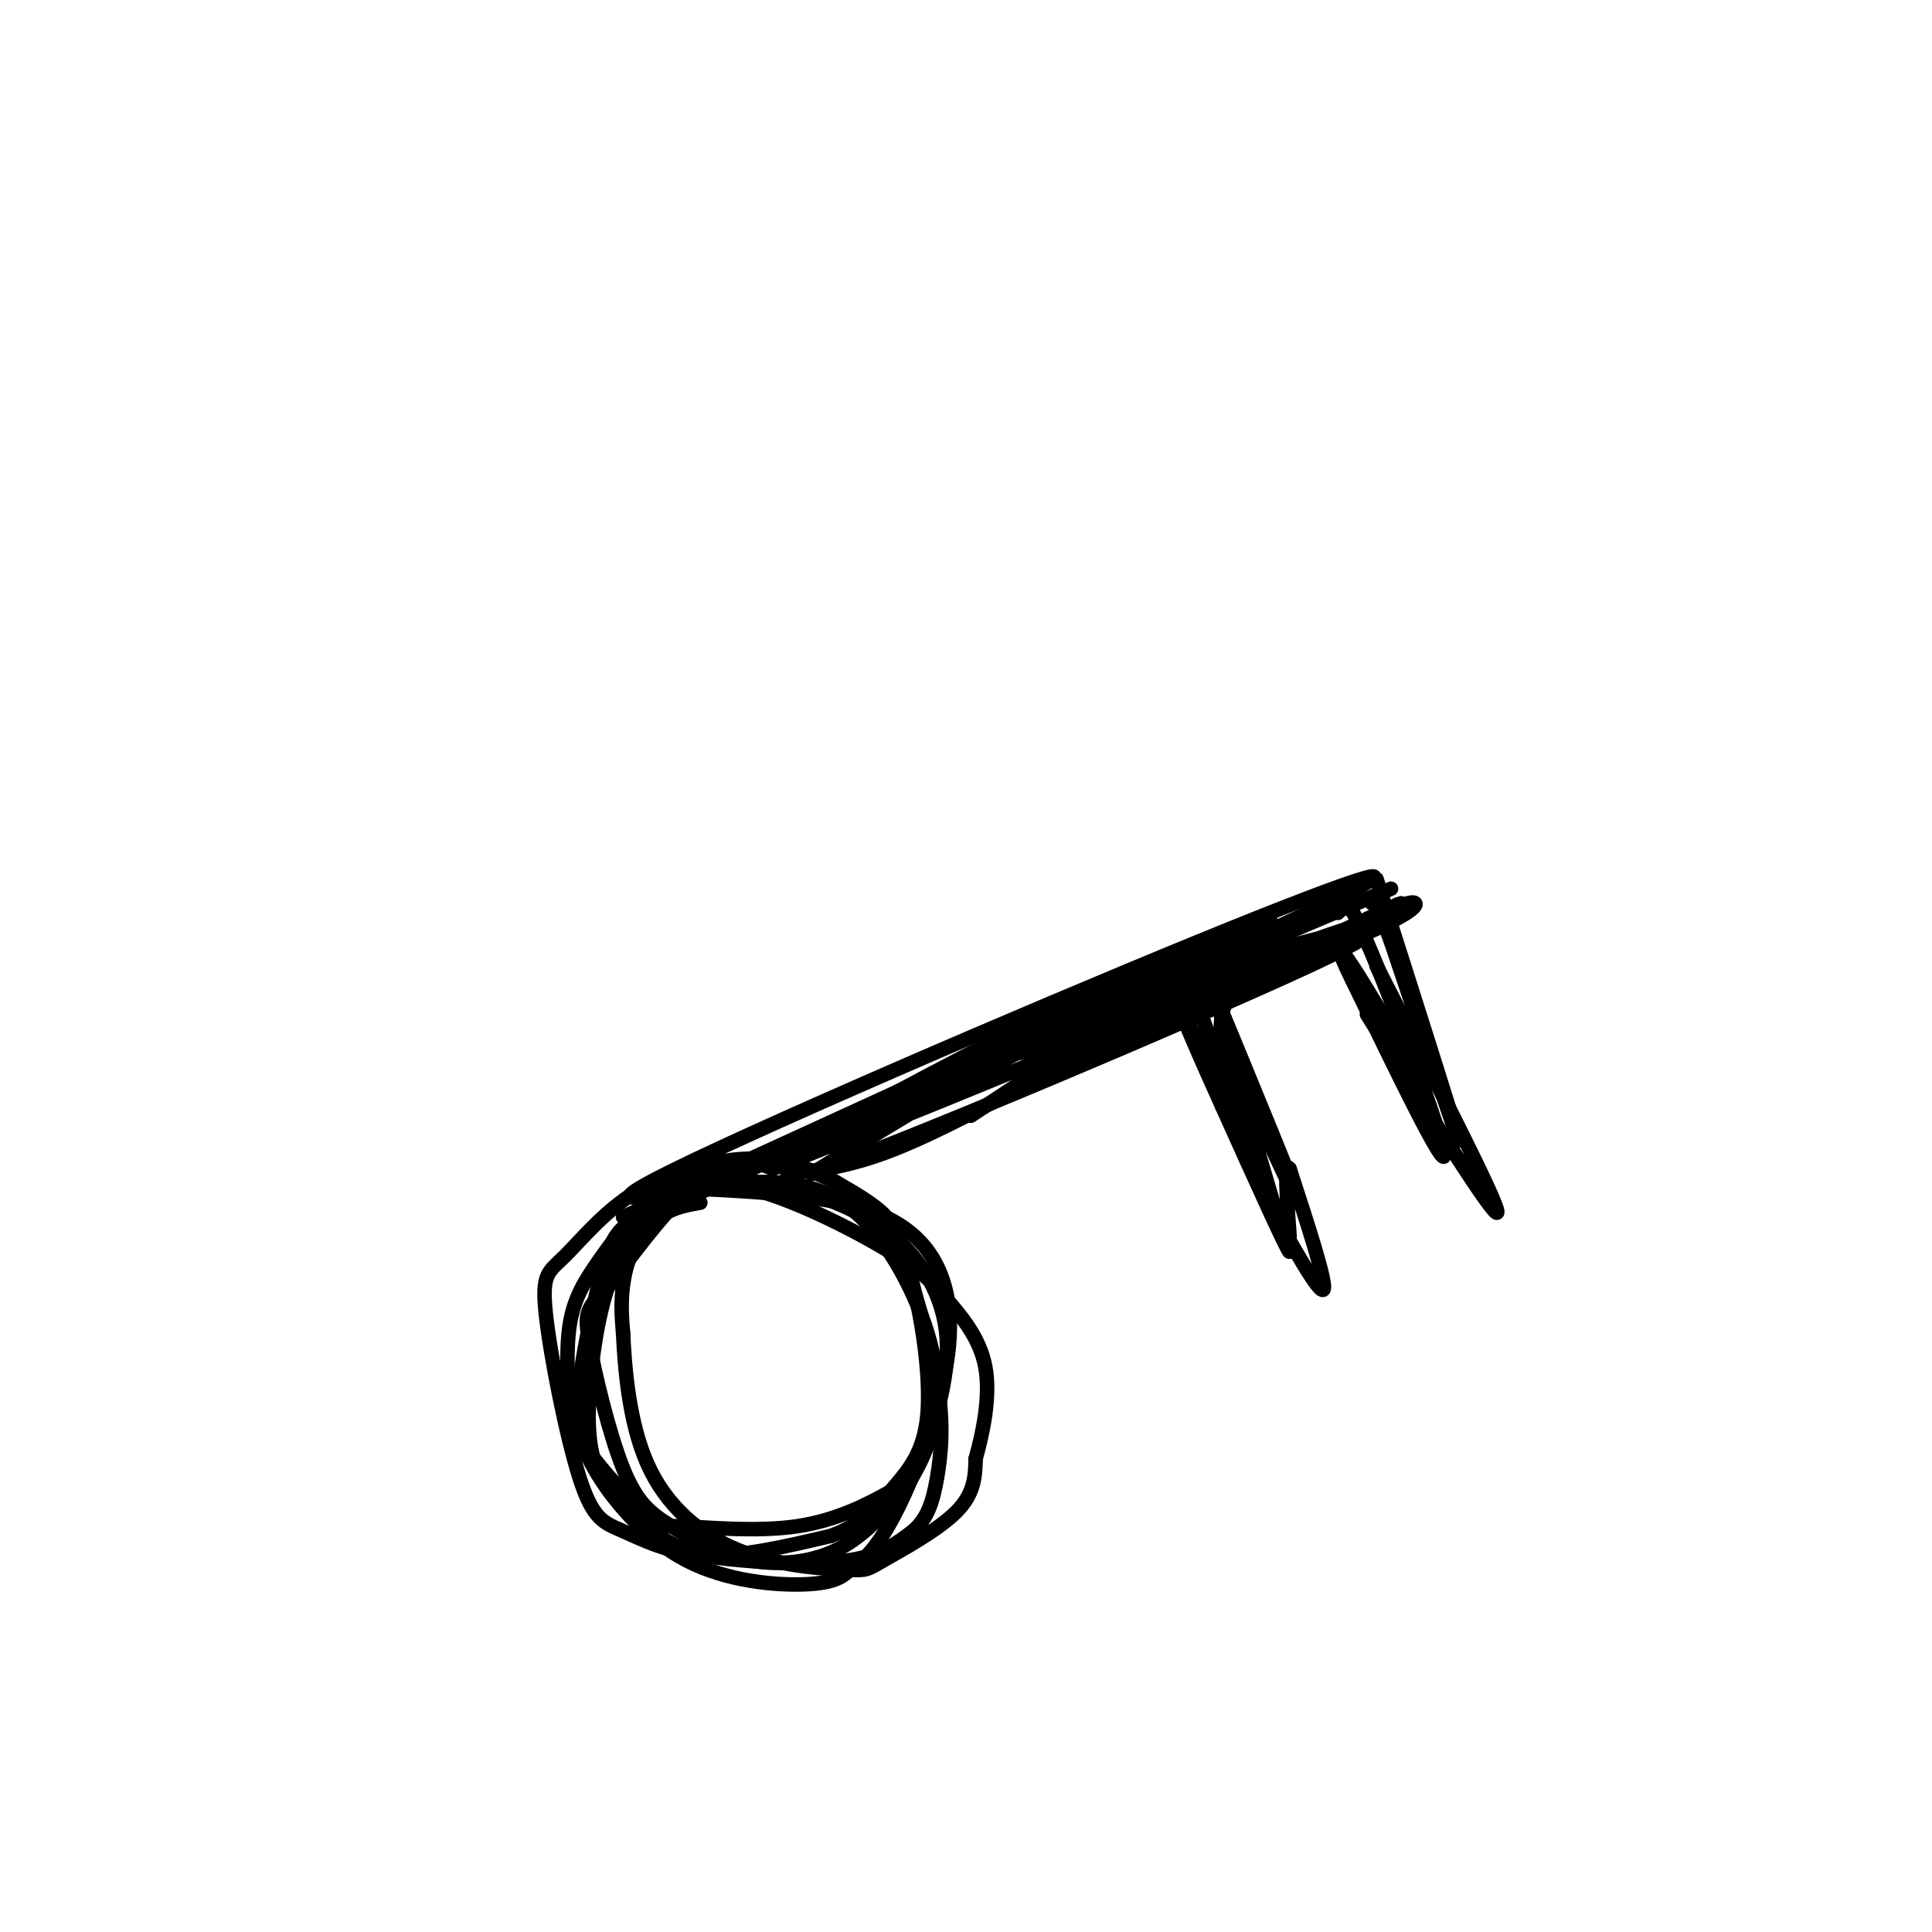 <svg viewBox='0 0 400 400' version='1.1' xmlns='http://www.w3.org/2000/svg' xmlns:xlink='http://www.w3.org/1999/xlink'><g fill='none' stroke='rgb(0,0,0)' stroke-width='3' stroke-linecap='round' stroke-linejoin='round'><path d='M145,249c-3.619,0.642 -7.239,1.284 -11,5c-3.761,3.716 -7.664,10.507 -10,14c-2.336,3.493 -3.106,3.690 -2,10c1.106,6.310 4.086,18.735 7,26c2.914,7.265 5.760,9.370 10,12c4.240,2.630 9.872,5.785 16,7c6.128,1.215 12.751,0.490 18,-2c5.249,-2.490 9.125,-6.745 13,-11'/><path d='M186,310c4.234,-5.418 8.321,-13.463 8,-23c-0.321,-9.537 -5.048,-20.568 -10,-28c-4.952,-7.432 -10.129,-11.266 -16,-13c-5.871,-1.734 -12.435,-1.367 -19,-1'/><path d='M149,245c-6.444,1.156 -13.055,4.547 -17,7c-3.945,2.453 -5.224,3.970 -7,10c-1.776,6.030 -4.048,16.574 -5,24c-0.952,7.426 -0.585,11.733 3,18c3.585,6.267 10.388,14.495 19,19c8.612,4.505 19.032,5.287 25,5c5.968,-0.287 7.484,-1.644 9,-3'/><path d='M176,325c2.948,-1.865 5.818,-5.027 9,-11c3.182,-5.973 6.678,-14.756 9,-23c2.322,-8.244 3.471,-15.950 2,-23c-1.471,-7.050 -5.563,-13.443 -15,-17c-9.437,-3.557 -24.218,-4.279 -39,-5'/><path d='M142,246c-7.713,0.044 -7.495,2.655 -9,6c-1.505,3.345 -4.732,7.424 -7,14c-2.268,6.576 -3.577,15.647 -4,23c-0.423,7.353 0.038,12.987 3,18c2.962,5.013 8.423,9.406 13,12c4.577,2.594 8.271,3.391 15,4c6.729,0.609 16.494,1.031 23,0c6.506,-1.031 9.753,-3.516 13,-6'/><path d='M189,317c3.041,-2.592 4.143,-6.074 5,-11c0.857,-4.926 1.470,-11.298 0,-20c-1.470,-8.702 -5.023,-19.735 -7,-26c-1.977,-6.265 -2.378,-7.764 -7,-11c-4.622,-3.236 -13.463,-8.210 -22,-9c-8.537,-0.790 -16.768,2.605 -25,6'/><path d='M133,246c-7.161,3.883 -12.562,10.589 -16,14c-3.438,3.411 -4.913,3.527 -4,12c0.913,8.473 4.214,25.302 7,34c2.786,8.698 5.058,9.265 9,11c3.942,1.735 9.555,4.639 17,5c7.445,0.361 16.723,-1.819 26,-4'/><path d='M172,318c6.516,-2.357 9.805,-6.251 13,-10c3.195,-3.749 6.294,-7.355 7,-15c0.706,-7.645 -0.982,-19.329 -3,-27c-2.018,-7.671 -4.367,-11.329 -8,-15c-3.633,-3.671 -8.551,-7.355 -14,-9c-5.449,-1.645 -11.429,-1.251 -16,0c-4.571,1.251 -7.735,3.357 -12,8c-4.265,4.643 -9.633,11.821 -15,19'/><path d='M129,252c0.000,0.000 118.000,-54.000 118,-54'/><path d='M134,250c54.156,-24.089 108.311,-48.178 124,-56c15.689,-7.822 -7.089,0.622 -28,10c-20.911,9.378 -39.956,19.689 -59,30'/><path d='M171,234c-23.044,11.244 -51.156,24.356 -35,17c16.156,-7.356 76.578,-35.178 137,-63'/><path d='M273,188c22.614,-11.166 10.649,-7.581 -25,7c-35.649,14.581 -94.982,40.156 -112,49c-17.018,8.844 8.281,0.955 27,-6c18.719,-6.955 30.860,-12.978 43,-19'/><path d='M206,219c20.833,-9.000 51.417,-22.000 82,-35'/><path d='M285,182c8.250,25.917 16.500,51.833 17,54c0.500,2.167 -6.750,-19.417 -14,-41'/><path d='M288,195c-3.000,-8.167 -3.500,-8.083 -4,-8'/><path d='M245,200c6.833,18.583 13.667,37.167 15,39c1.333,1.833 -2.833,-13.083 -7,-28'/><path d='M253,211c-1.978,-6.889 -3.422,-10.111 -2,-6c1.422,4.111 5.711,15.556 10,27'/><path d='M254,207c-1.222,3.156 -2.444,6.311 1,18c3.444,11.689 11.556,31.911 12,34c0.444,2.089 -6.778,-13.956 -14,-30'/><path d='M253,229c-4.711,-10.400 -9.489,-21.400 -8,-19c1.489,2.400 9.244,18.200 17,34'/><path d='M277,189c0.333,-3.156 0.667,-6.311 6,6c5.333,12.311 15.667,40.089 16,44c0.333,3.911 -9.333,-16.044 -19,-36'/><path d='M280,203c-3.622,-7.378 -3.178,-7.822 0,-3c3.178,4.822 9.089,14.911 15,25'/><path d='M160,242c-2.173,-0.917 -4.345,-1.833 -9,0c-4.655,1.833 -11.792,6.417 -16,11c-4.208,4.583 -5.488,9.167 -6,13c-0.512,3.833 -0.256,6.917 0,10'/><path d='M129,276c0.319,6.635 1.115,18.222 5,27c3.885,8.778 10.859,14.747 19,18c8.141,3.253 17.450,3.789 22,4c4.550,0.211 4.340,0.095 8,-2c3.660,-2.095 11.188,-6.170 15,-10c3.812,-3.830 3.906,-7.415 4,-11'/><path d='M202,302c1.468,-5.261 3.138,-12.913 2,-19c-1.138,-6.087 -5.086,-10.607 -8,-14c-2.914,-3.393 -4.796,-5.657 -12,-10c-7.204,-4.343 -19.732,-10.763 -29,-13c-9.268,-2.237 -15.278,-0.290 -20,3c-4.722,3.290 -8.156,7.924 -11,12c-2.844,4.076 -5.098,7.593 -6,13c-0.902,5.407 -0.451,12.703 0,20'/><path d='M118,294c3.225,7.242 11.289,15.349 15,19c3.711,3.651 3.069,2.848 8,3c4.931,0.152 15.435,1.261 24,0c8.565,-1.261 15.190,-4.890 19,-7c3.810,-2.110 4.805,-2.700 7,-8c2.195,-5.300 5.591,-15.312 5,-24c-0.591,-8.688 -5.169,-16.054 -11,-21c-5.831,-4.946 -12.916,-7.473 -20,-10'/><path d='M163,243c6.333,-0.667 12.667,-1.333 22,-5c9.333,-3.667 21.667,-10.333 34,-17'/><path d='M160,242c34.178,-13.711 68.356,-27.422 79,-33c10.644,-5.578 -2.244,-3.022 -18,4c-15.756,7.022 -34.378,18.511 -53,30'/><path d='M168,243c15.175,-4.896 79.614,-32.137 103,-43c23.386,-10.863 5.719,-5.348 -12,2c-17.719,7.348 -35.491,16.528 -40,19c-4.509,2.472 4.246,-1.764 13,-6'/><path d='M232,215c18.226,-8.845 57.292,-27.958 58,-28c0.708,-0.042 -36.940,18.988 -45,23c-8.060,4.012 13.470,-6.994 35,-18'/><path d='M280,192c8.544,-4.191 12.404,-5.670 13,-5c0.596,0.670 -2.070,3.488 -22,11c-19.930,7.512 -57.123,19.718 -60,20c-2.877,0.282 28.561,-11.359 60,-23'/><path d='M271,195c11.167,-4.060 9.083,-2.708 3,-1c-6.083,1.708 -16.167,3.774 -29,10c-12.833,6.226 -28.417,16.613 -44,27'/><path d='M252,207c8.083,19.583 16.167,39.167 17,42c0.833,2.833 -5.583,-11.083 -12,-25'/><path d='M257,224c-0.500,1.333 4.250,17.167 9,33'/><path d='M285,200c12.667,24.667 25.333,49.333 25,51c-0.333,1.667 -13.667,-19.667 -27,-41'/><path d='M262,248c5.583,10.000 11.167,20.000 12,19c0.833,-1.000 -3.083,-13.000 -7,-25'/><path d='M267,242c-1.167,-1.833 -0.583,6.083 0,14'/></g>
</svg>